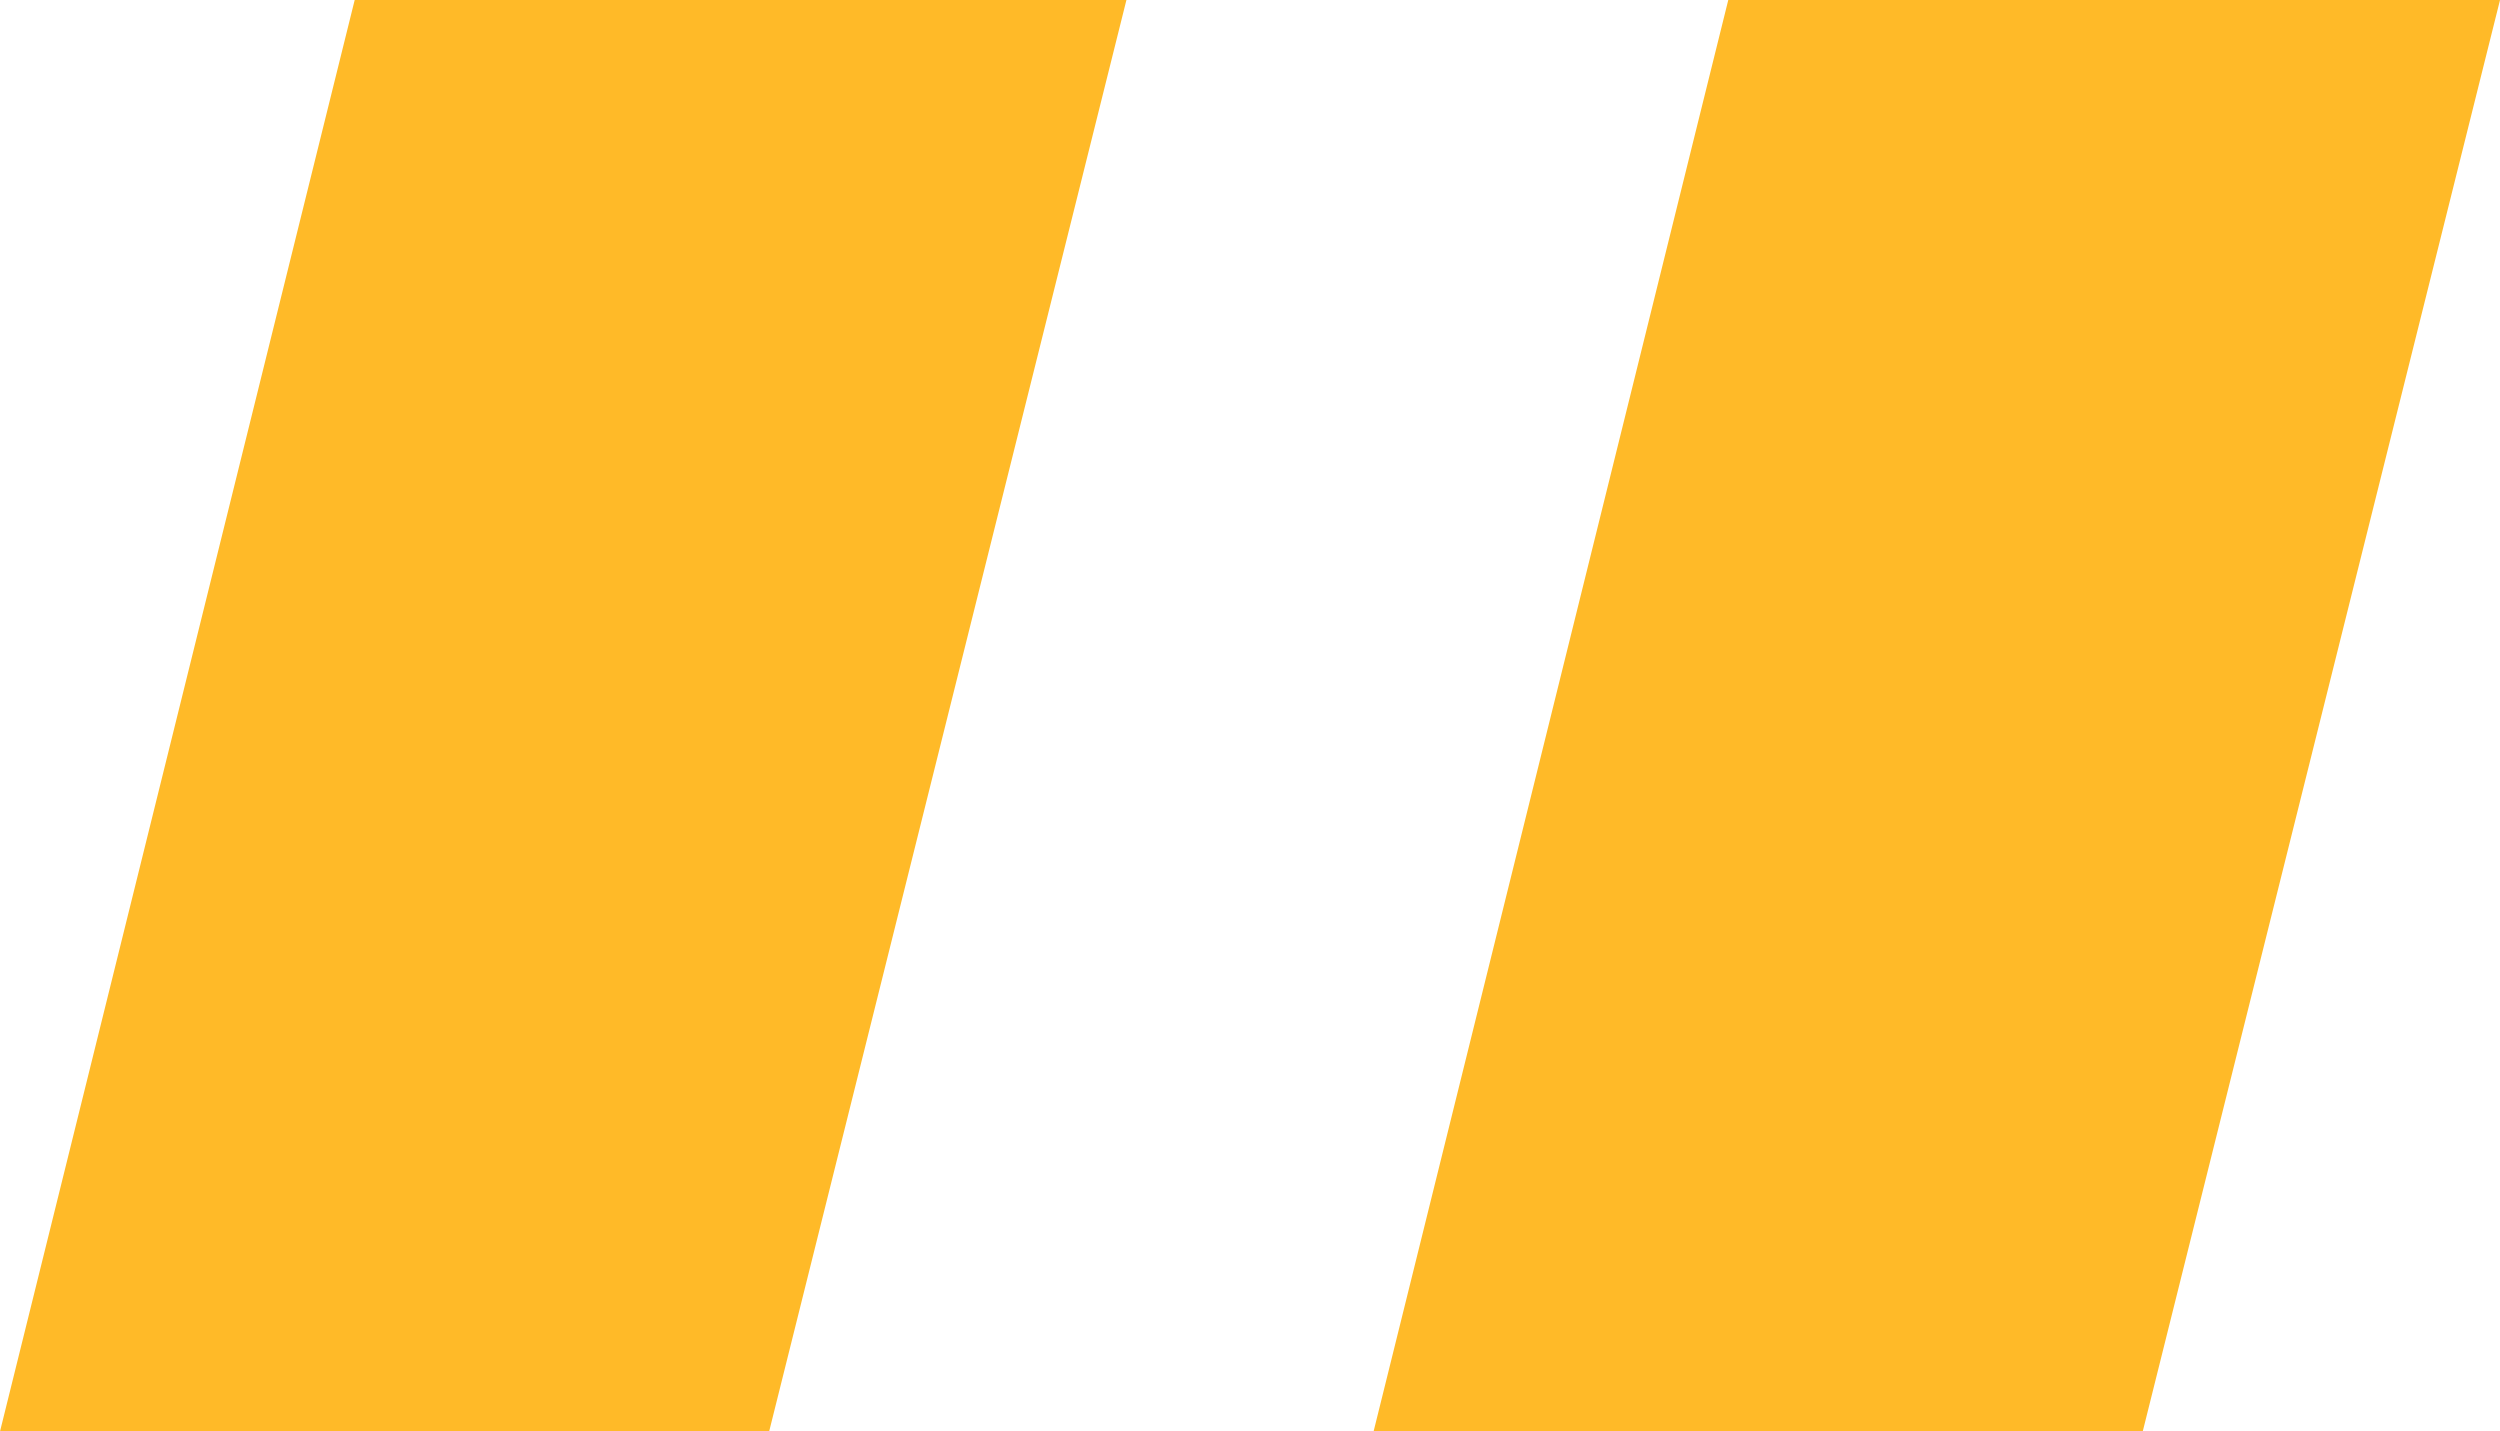 <svg xmlns="http://www.w3.org/2000/svg" width="169.5" height="97.051" viewBox="0 0 169.5 97.051"><g id="Groupe_51" data-name="Groupe 51" transform="translate(-71.571 131.15)"><g id="Groupe_49" data-name="Groupe 49" transform="translate(95.619 -131.15)"><path id="Trac&#xE9;_29" data-name="Trac&#xE9; 29" d="M0,0-24.048,97.051H28.1L52.324,0Z" fill="#ffba28"></path></g><g id="Groupe_50" data-name="Groupe 50" transform="translate(188.748 -131.15)"><path id="Trac&#xE9;_30" data-name="Trac&#xE9; 30" d="M0,0-24.048,97.051H28.1L52.324,0Z" fill="#ffba28"></path></g></g></svg>